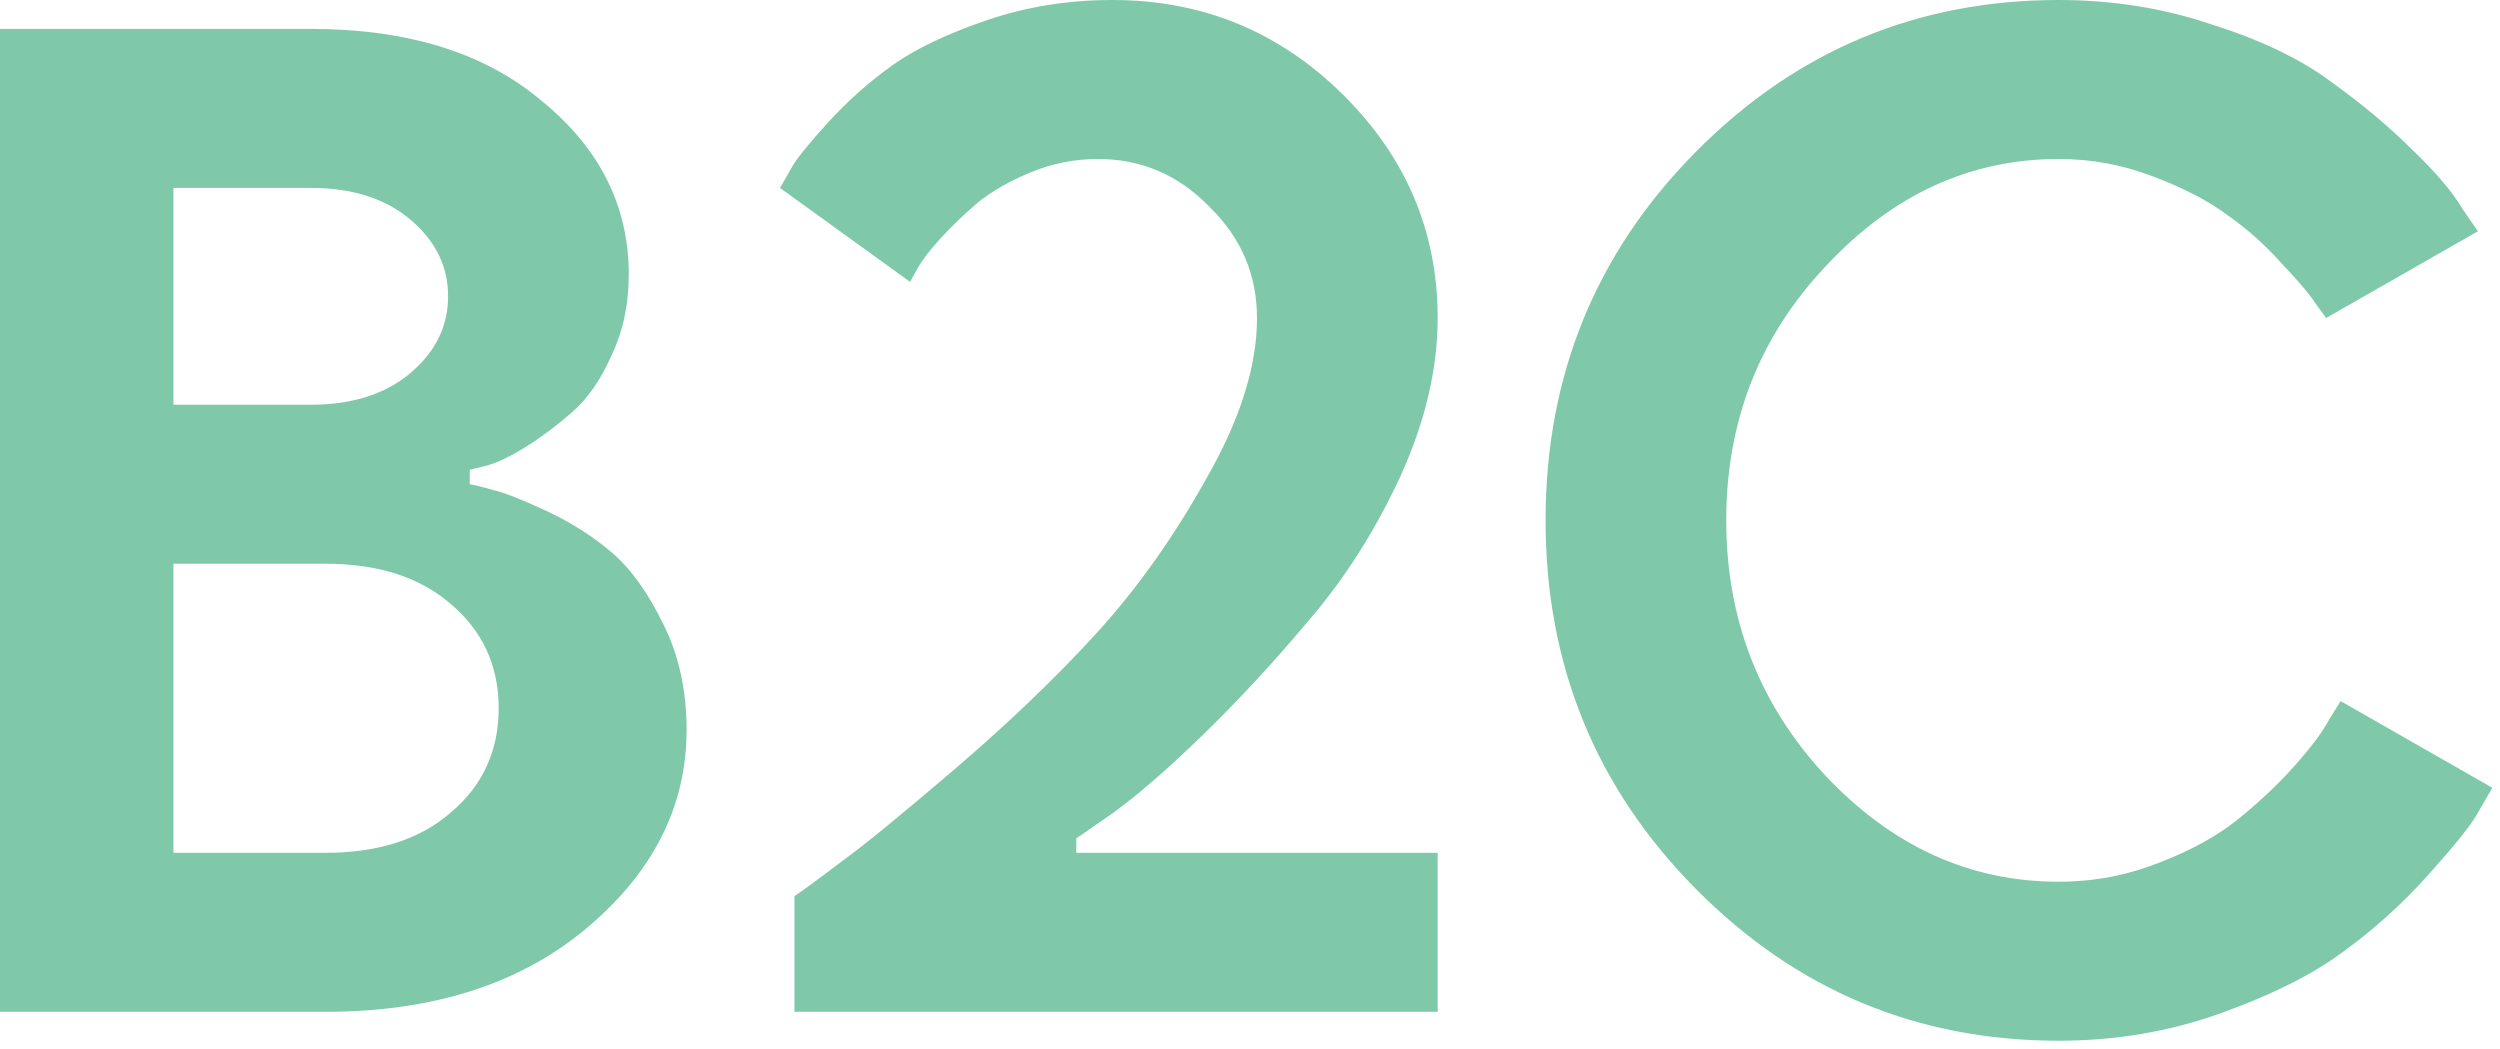 <?xml version="1.0" encoding="UTF-8"?> <svg xmlns="http://www.w3.org/2000/svg" width="174" height="73" viewBox="0 0 174 73" fill="none"> <path d="M0 70.423V2.012H21.63C28.404 2.012 33.769 3.689 37.727 7.042C41.751 10.329 43.763 14.353 43.763 19.115C43.763 21.194 43.36 23.072 42.556 24.749C41.818 26.425 40.912 27.733 39.839 28.672C38.766 29.611 37.693 30.416 36.62 31.087C35.547 31.757 34.641 32.193 33.904 32.395L32.696 32.696V33.702C33.099 33.769 33.635 33.904 34.306 34.105C34.977 34.239 36.184 34.708 37.928 35.513C39.672 36.318 41.214 37.291 42.556 38.431C43.897 39.571 45.104 41.248 46.177 43.461C47.25 45.607 47.787 48.055 47.787 50.805C47.787 56.103 45.473 60.698 40.845 64.588C36.218 68.478 30.148 70.423 22.636 70.423H0ZM12.072 59.356H22.636C26.325 59.356 29.242 58.417 31.389 56.539C33.602 54.661 34.708 52.247 34.708 49.296C34.708 46.345 33.602 43.93 31.389 42.053C29.242 40.175 26.325 39.236 22.636 39.236H12.072V59.356ZM12.072 28.169H21.63C24.514 28.169 26.828 27.431 28.572 25.956C30.315 24.48 31.187 22.703 31.187 20.624C31.187 18.545 30.315 16.767 28.572 15.292C26.828 13.816 24.514 13.079 21.63 13.079H12.072V28.169Z" fill="#009457" fill-opacity="0.5"></path> <path d="M87.486 22.133C87.486 19.115 86.38 16.533 84.166 14.386C82.02 12.173 79.438 11.066 76.42 11.066C74.81 11.066 73.267 11.368 71.792 11.972C70.317 12.575 69.076 13.28 68.07 14.085C67.131 14.889 66.259 15.728 65.454 16.6C64.716 17.404 64.18 18.109 63.844 18.712L63.341 19.618L54.287 13.079C54.488 12.743 54.756 12.274 55.092 11.67C55.427 11.066 56.265 10.027 57.607 8.551C59.015 7.009 60.524 5.667 62.134 4.527C63.744 3.387 65.923 2.347 68.673 1.408C71.423 0.469 74.341 0 77.426 0C83.663 0 88.995 2.18 93.422 6.539C97.848 10.899 100.062 16.097 100.062 22.133C100.062 25.688 99.19 29.376 97.446 33.199C95.702 36.955 93.59 40.275 91.108 43.159C88.694 46.043 86.245 48.692 83.764 51.107C81.349 53.454 79.27 55.265 77.526 56.539L74.911 58.35V59.356H100.062V70.423H55.293V62.374C56.165 61.771 57.305 60.932 58.714 59.859C60.189 58.786 62.771 56.674 66.46 53.521C70.216 50.302 73.502 47.15 76.319 44.065C79.136 40.979 81.685 37.391 83.965 33.3C86.312 29.209 87.486 25.486 87.486 22.133Z" fill="#009457" fill-opacity="0.5"></path> <path d="M143.286 0C147.042 0 150.597 0.57 153.95 1.71C157.371 2.783 160.154 4.125 162.3 5.734C164.446 7.277 166.324 8.853 167.934 10.463C169.544 12.005 170.684 13.347 171.355 14.487L172.461 16.097L161.898 22.133C161.697 21.865 161.428 21.496 161.093 21.026C160.758 20.49 159.986 19.584 158.779 18.31C157.639 17.036 156.398 15.929 155.057 14.99C153.715 13.984 151.972 13.079 149.825 12.274C147.746 11.469 145.566 11.066 143.286 11.066C137.116 11.066 131.717 13.548 127.089 18.511C122.461 23.407 120.147 29.309 120.147 36.218C120.147 43.126 122.461 49.061 127.089 54.024C131.717 58.92 137.116 61.368 143.286 61.368C145.701 61.368 148.014 60.932 150.228 60.061C152.508 59.189 154.386 58.149 155.862 56.942C157.337 55.735 158.611 54.527 159.685 53.32C160.825 52.046 161.63 50.973 162.099 50.101L162.904 48.793L173.467 54.829C173.199 55.299 172.83 55.936 172.361 56.741C171.891 57.545 170.751 58.954 168.94 60.966C167.129 62.978 165.151 64.755 163.004 66.298C160.925 67.841 158.108 69.249 154.554 70.523C150.999 71.798 147.243 72.435 143.286 72.435C133.427 72.435 125.01 68.914 118.034 61.871C111.059 54.829 107.572 46.278 107.572 36.218C107.572 26.157 111.059 17.606 118.034 10.563C125.01 3.521 133.427 0 143.286 0Z" fill="#009457" fill-opacity="0.5"></path> </svg> 